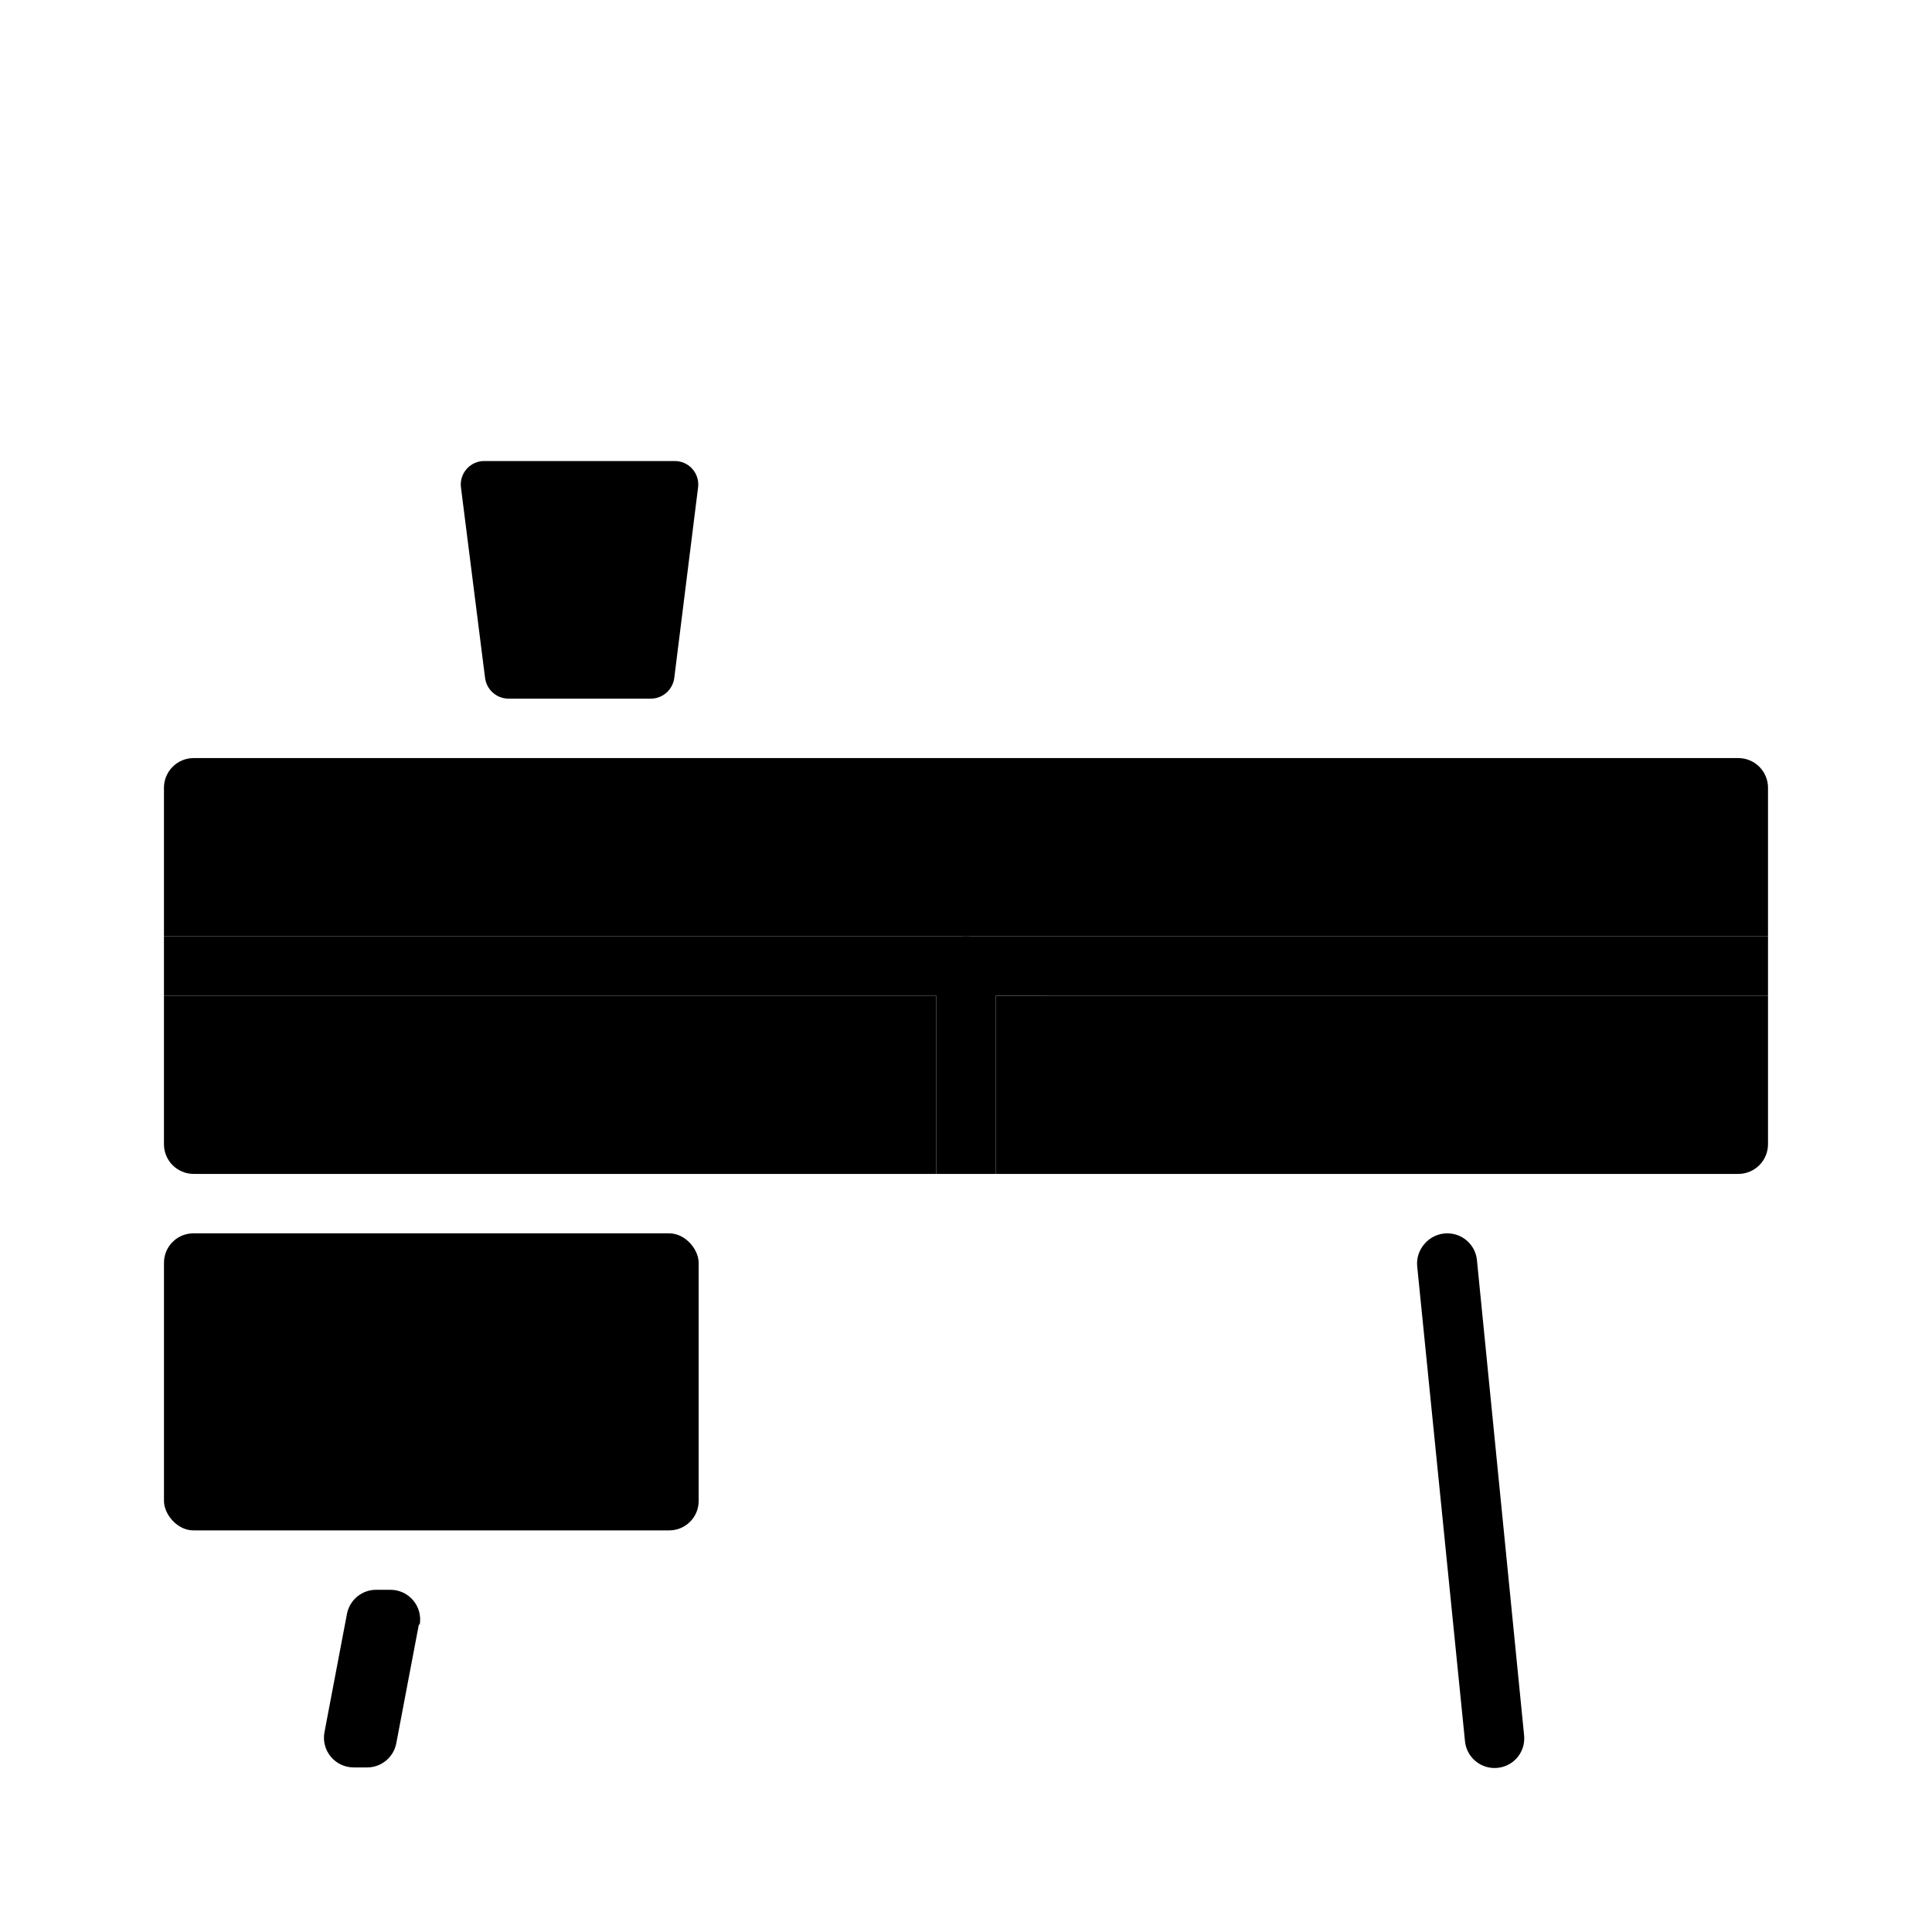 <?xml version="1.0" encoding="UTF-8"?>
<!-- Uploaded to: ICON Repo, www.iconrepo.com, Generator: ICON Repo Mixer Tools -->
<svg fill="#000000" width="800px" height="800px" version="1.1" viewBox="144 144 512 512" xmlns="http://www.w3.org/2000/svg">
 <g>
  <path d="m321.28 274.05-5.902 47.23h-35.426l-5.902-47.23z"/>
  <path d="m316.55 329.15h-37.785c-3.164-0.012-5.824-2.371-6.219-5.508l-6.375-50.383c-0.254-1.793 0.289-3.606 1.484-4.969 1.191-1.359 2.922-2.133 4.734-2.113h50.383-0.004c1.812-0.02 3.539 0.754 4.734 2.113 1.195 1.363 1.738 3.176 1.484 4.969l-6.297 50.383c-0.391 3.109-3.008 5.457-6.141 5.508zm-31.488-15.742h24.719l4.328-31.488h-33.141z"/>
  <path d="m612.54 407.87v39.359c0 2.09-0.828 4.09-2.305 5.566-1.477 1.477-3.481 2.305-5.566 2.305h-196.8v-47.23z"/>
  <path d="m612.54 352.77v39.359h-425.09v-39.359c0-4.348 3.523-7.871 7.871-7.871h409.35c2.086 0 4.09 0.828 5.566 2.305 1.477 1.477 2.305 3.481 2.305 5.566z"/>
  <path d="m392.12 407.87v47.23h-196.8c-4.348 0-7.871-3.523-7.871-7.871v-39.359z"/>
  <path d="m195.25 470.85h126.11c4.305 0 7.793 4.305 7.793 7.793v63.133c0 4.305-3.488 7.793-7.793 7.793h-126.11c-4.305 0-7.793-4.305-7.793-7.793v-63.133c0-4.305 3.488-7.793 7.793-7.793z"/>
  <path d="m255 574.52-5.984 31.488c-0.727 3.758-4.047 6.449-7.871 6.379h-3.305c-2.344 0.031-4.578-0.977-6.102-2.758-1.52-1.781-2.172-4.144-1.773-6.453l5.984-31.488c0.727-3.758 4.047-6.445 7.871-6.375h3.543c2.344-0.035 4.578 0.977 6.098 2.754 1.523 1.781 2.172 4.148 1.773 6.453z"/>
  <path d="m547.91 603.96c0.203 2.184-0.508 4.352-1.969 5.984-1.488 1.648-3.602 2.594-5.824 2.598-4.031 0.023-7.43-3-7.871-7.008l-12.676-125.95v0.004c-0.203-2.184 0.508-4.352 1.969-5.984 1.496-1.75 3.68-2.754 5.981-2.754 4.031-0.023 7.43 3 7.875 7.004z"/>
  <path d="m187.45 392.12h425.09v15.742h-425.09z"/>
  <path d="m407.87 400v55.105l-15.746-0.004v-55.102c0-4.348 3.527-7.875 7.875-7.875s7.871 3.527 7.871 7.875z"/>
 </g>
</svg>